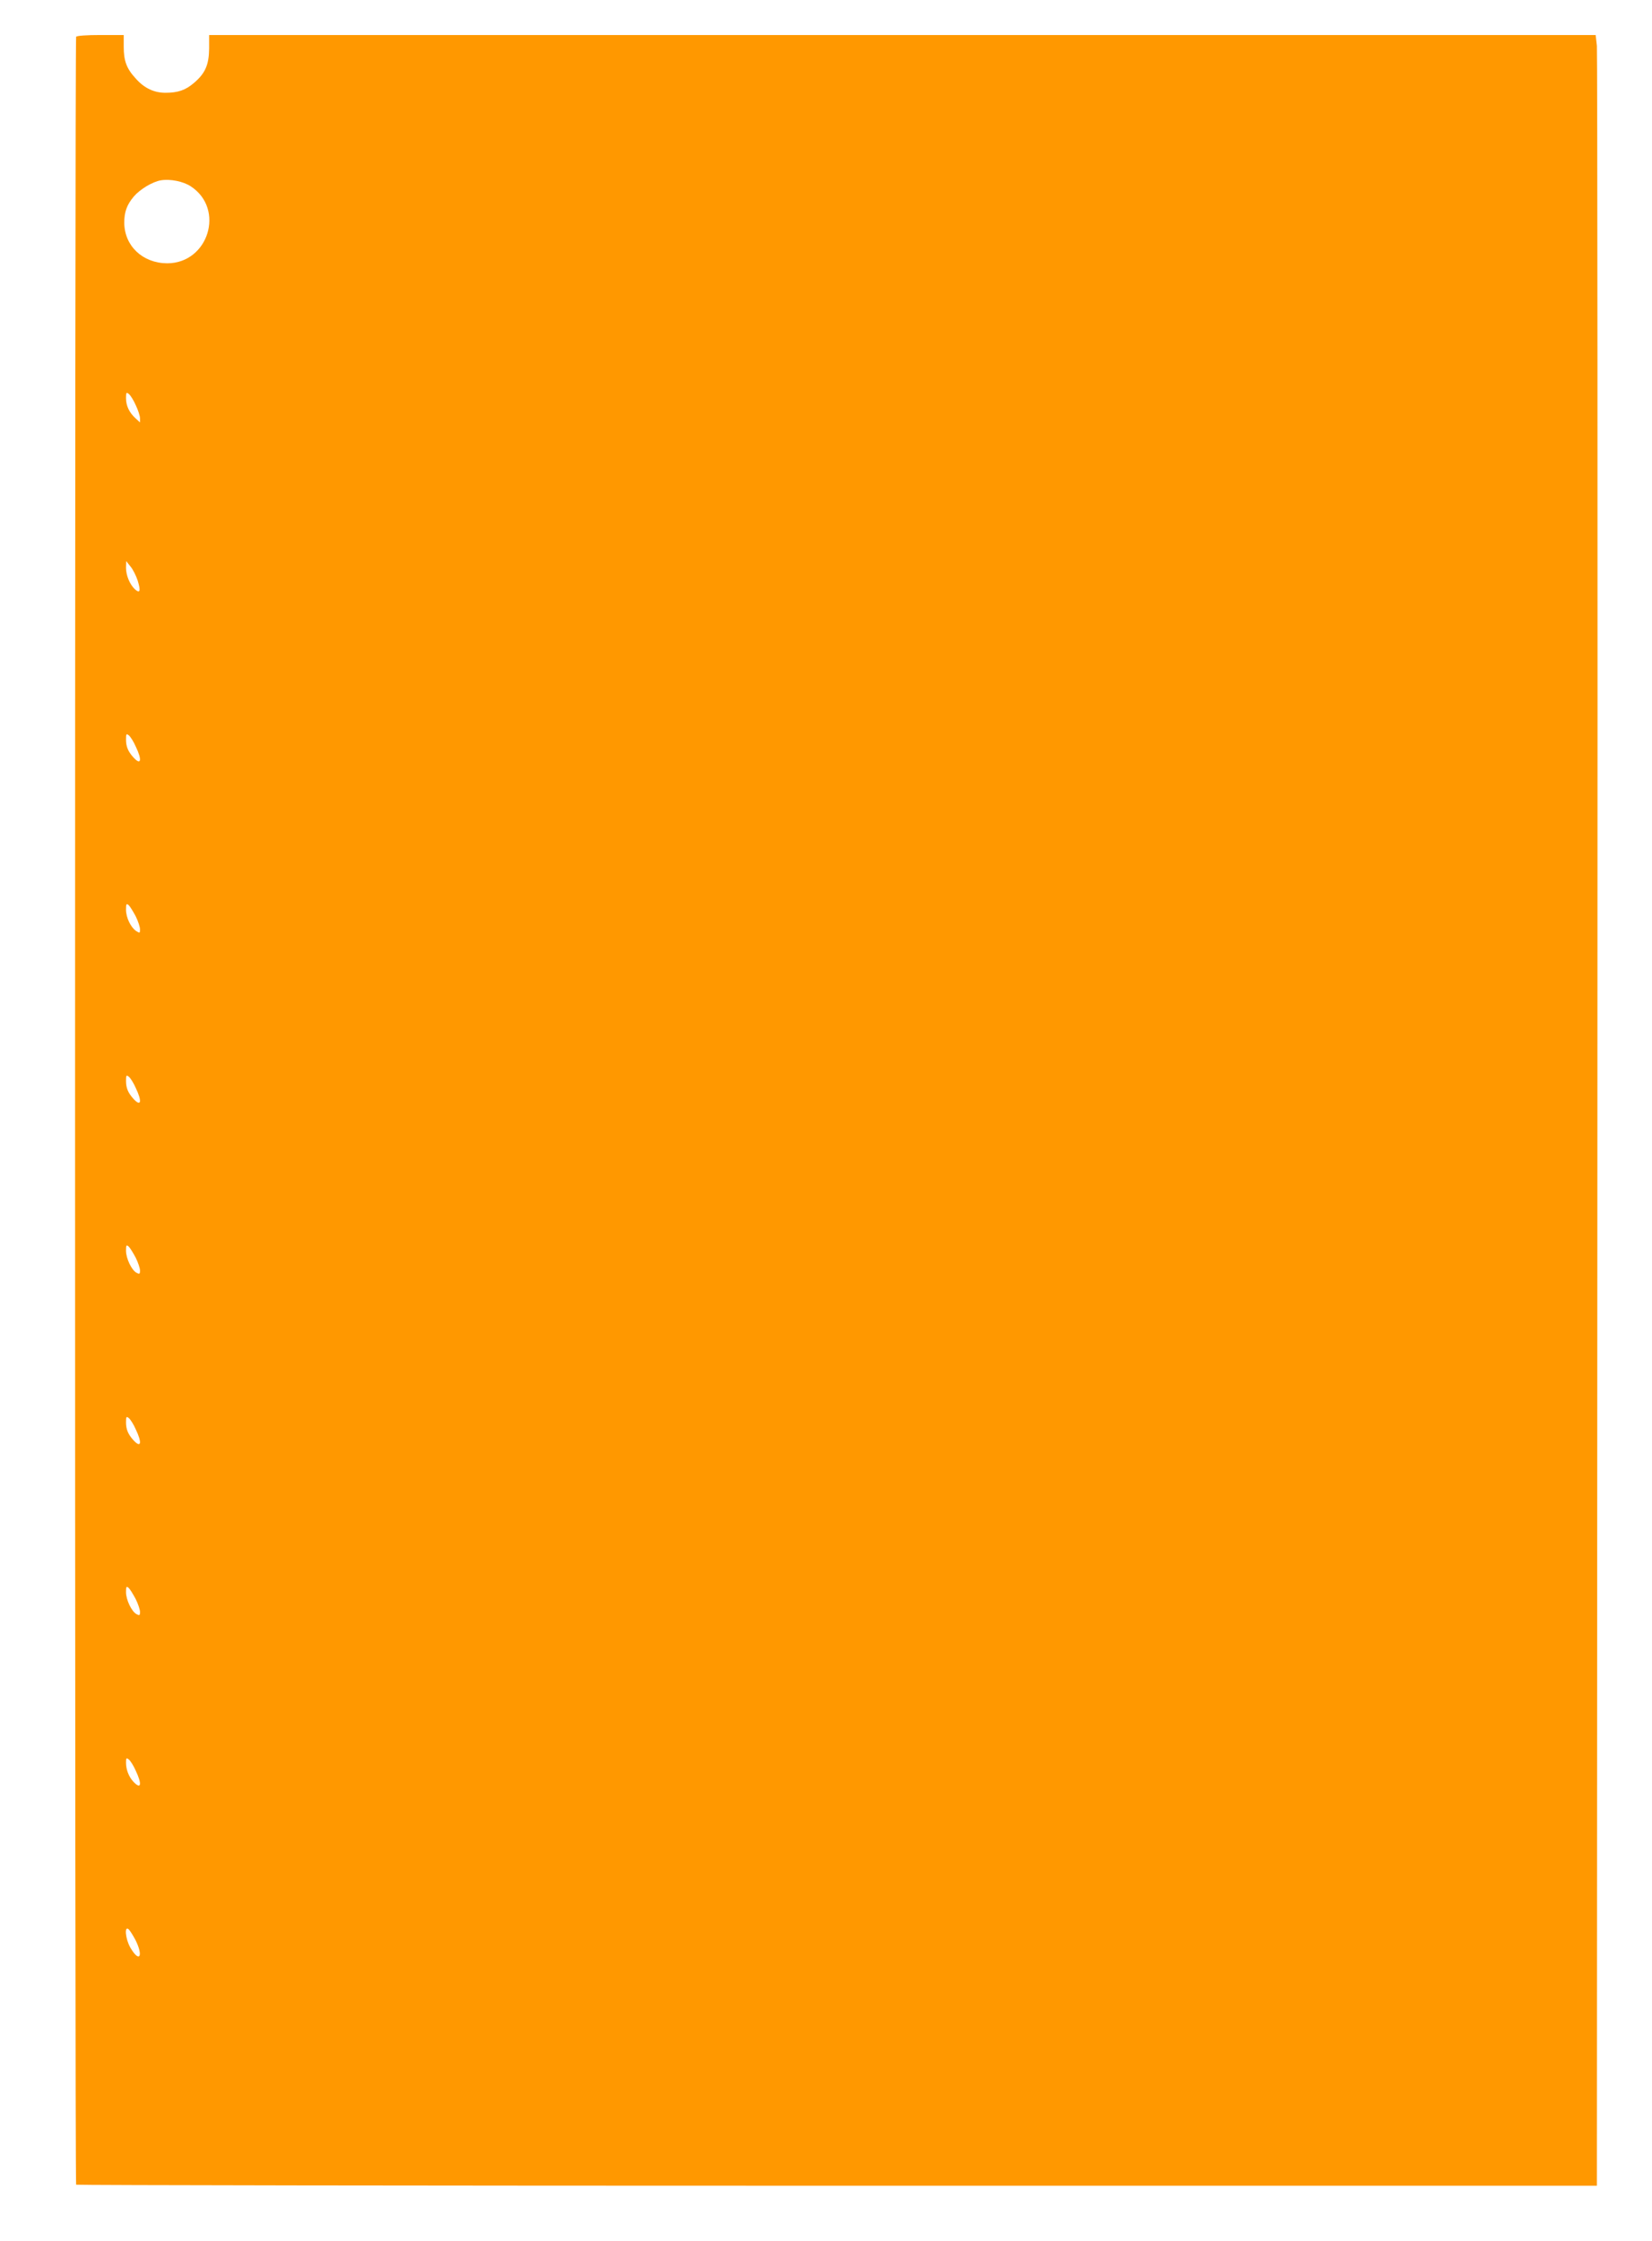 <?xml version="1.0" standalone="no"?>
<!DOCTYPE svg PUBLIC "-//W3C//DTD SVG 20010904//EN"
 "http://www.w3.org/TR/2001/REC-SVG-20010904/DTD/svg10.dtd">
<svg version="1.0" xmlns="http://www.w3.org/2000/svg"
 width="944pt" height="1280pt" viewBox="0 0 944 1280"
 preserveAspectRatio="xMidYMid meet">
<g transform="translate(0,1280) scale(0.1,-0.1)"
fill="#ff9800" stroke="none">
<path d="M435 12590 c-8 -14 -8 -12260 0 -12269 4 -3 1960 -6 4348 -6 l4342 0
3 6080 c2 3344 0 6108 -3 6143 l-7 62 -3961 0 -3962 0 0 -77 c-1 -93 -22 -142
-87 -197 -48 -41 -91 -56 -163 -56 -65 0 -121 27 -168 80 -54 58 -70 102 -70
183 l0 67 -133 0 c-79 0 -135 -4 -139 -10z m656 -855 c196 -129 100 -439 -136
-439 -140 1 -244 99 -245 232 0 61 15 103 55 150 34 40 106 84 154 92 54 9
129 -6 172 -35z m-315 -1250 c13 -27 24 -61 24 -74 l0 -24 -26 24 c-36 33 -54
72 -54 115 0 33 2 35 17 23 9 -8 27 -36 39 -64z m11 -1002 c18 -59 13 -75 -16
-49 -29 27 -51 79 -51 123 l1 38 24 -30 c14 -16 33 -54 42 -82z m-11 -948 c37
-77 30 -109 -13 -62 -31 34 -43 62 -43 103 0 33 2 35 17 23 9 -8 27 -36 39
-64z m-1 -968 c14 -28 25 -62 25 -75 0 -23 -1 -23 -22 -10 -31 21 -58 77 -58
122 0 32 2 37 15 26 7 -6 25 -35 40 -63z m1 -982 c37 -77 30 -109 -13 -62 -31
34 -43 62 -43 103 0 33 2 35 17 23 9 -8 27 -36 39 -64z m-1 -968 c14 -28 25
-61 25 -74 0 -21 -3 -22 -20 -13 -28 15 -60 82 -60 126 0 31 2 35 15 24 7 -6
25 -35 40 -63z m1 -982 c37 -77 30 -109 -13 -62 -31 34 -43 62 -43 103 0 33 2
35 17 23 9 -8 27 -36 39 -64z m-1 -968 c14 -28 25 -61 25 -74 0 -21 -3 -22
-20 -13 -28 15 -60 82 -60 126 0 31 2 35 15 24 7 -6 25 -35 40 -63z m1 -982
c37 -78 30 -109 -14 -62 -26 28 -42 69 -42 109 0 27 2 29 17 17 9 -8 27 -36
39 -64z m-1 -968 c46 -94 21 -130 -30 -42 -28 48 -36 127 -10 105 7 -6 25 -35
40 -63z"/>
</g>
</svg>
